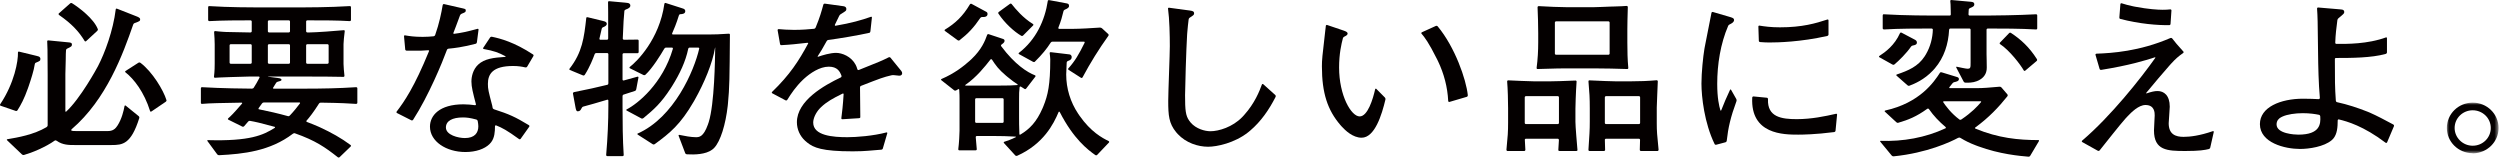 <?xml version="1.0" encoding="UTF-8"?>
<svg width="552px" height="35px" viewBox="0 0 552 35" version="1.1" xmlns="http://www.w3.org/2000/svg" xmlns:xlink="http://www.w3.org/1999/xlink">
    <title>Group 30</title>
    <defs>
        <polygon id="path-1" points="0 0 11.425 0 11.425 11.211 0 11.211"></polygon>
    </defs>
    <g id="Page-1" stroke="none" stroke-width="1" fill="none" fill-rule="evenodd">
        <g id="about-aiyu" transform="translate(-199, -1147)">
            <g id="Group-30" transform="translate(199, 1147)">
                <path d="M33.433,24.617 C33.333,24.685 33.187,24.67 33.15,24.554 C31.815,20.295 29.574,17.439 27.685,15.952 C27.59,15.878 27.624,15.735 27.725,15.67 L30.568,13.848 C30.717,13.753 30.909,13.79 31.05,13.897 C33.648,15.873 36.089,19.907 36.756,22.112 C36.797,22.249 36.716,22.386 36.597,22.467 L33.433,24.617 Z M19.011,9.089 C18.913,9.179 18.757,9.164 18.688,9.05 C17.383,6.894 15.776,5.212 13.059,3.32 C12.935,3.235 12.877,3.061 12.989,2.962 L15.49,0.753 C15.608,0.649 15.781,0.634 15.915,0.717 C17.497,1.7 20.683,4.112 21.593,6.412 C21.648,6.554 21.591,6.71 21.48,6.813 L19.011,9.089 Z M29.734,5.087 C29.587,5.138 29.47,5.253 29.418,5.399 C27.161,11.902 23.517,21.938 15.83,28.522 C15.719,28.617 15.687,28.8 15.822,28.859 C15.973,28.925 16.269,28.939 16.978,28.939 L23.786,28.939 C24.835,28.939 25.316,28.518 25.606,28.178 C25.728,28.035 25.84,27.883 25.942,27.726 C26.896,26.254 27.313,24.425 27.494,23.428 C27.515,23.308 27.651,23.236 27.746,23.314 L30.624,25.651 C30.754,25.757 30.793,25.936 30.743,26.096 C28.931,31.842 27.073,32.024 24.647,32.024 L16.431,32.024 C15.257,32.024 13.808,32.024 12.536,31.094 C12.4,30.996 12.218,30.946 12.082,31.043 C10.057,32.49 6.98,33.756 5.285,34.219 C5.132,34.26 4.969,34.209 4.854,34.099 L1.558,30.964 C1.483,30.893 1.499,30.76 1.602,30.744 C3.987,30.343 7.42,29.749 10.251,28.088 C10.406,27.997 10.523,27.841 10.523,27.661 L10.523,16.564 C10.523,10.97 10.462,9.723 10.422,9.121 C10.413,8.992 10.539,8.905 10.667,8.917 L14.76,9.317 C14.932,9.333 15.104,9.346 15.276,9.366 C15.625,9.407 15.883,9.489 15.883,9.795 C15.883,10.217 15.746,10.31 14.793,10.753 C14.667,10.813 14.586,10.94 14.577,11.079 C14.544,11.605 14.513,12.07 14.513,13.254 C14.513,13.743 14.435,15.888 14.435,16.339 L14.435,24.539 C14.435,24.633 14.516,24.73 14.586,24.667 C17.761,21.764 21.442,14.979 21.634,14.609 C23.136,11.721 24.98,6.792 25.559,2.046 C25.575,1.923 25.715,1.871 25.831,1.916 L29.841,3.492 C30.002,3.555 30.165,3.615 30.325,3.683 C30.826,3.899 30.946,4.068 30.946,4.265 C30.946,4.617 30.843,4.706 29.734,5.087 L29.734,5.087 Z M7.9,13.852 C7.763,13.908 7.695,14.053 7.675,14.2 C7.494,15.517 6.794,17.674 6.344,18.985 C6.287,19.152 6.229,19.319 6.17,19.485 C5.326,21.869 4.606,23.169 3.864,24.343 C3.779,24.477 3.616,24.543 3.466,24.491 L0.13,23.345 C-0.001,23.3 -0.037,23.139 0.04,23.025 C3.193,18.325 4.027,13.446 3.965,11.588 C3.961,11.461 4.082,11.368 4.205,11.398 L8.036,12.327 C8.201,12.367 8.367,12.398 8.522,12.462 C8.742,12.554 8.919,12.71 8.919,12.992 C8.919,13.414 8.815,13.474 7.9,13.852 L7.9,13.852 Z" id="Fill-1" fill="#040000"></path>
                <path d="M72.564,10.02 C72.564,9.875 72.446,9.757 72.3,9.757 L67.858,9.757 C67.713,9.757 67.594,9.875 67.594,10.02 L67.594,13.819 C67.594,13.964 67.713,14.082 67.858,14.082 L72.3,14.082 C72.446,14.082 72.564,13.964 72.564,13.819 L72.564,10.02 Z M64.034,10.02 C64.034,9.875 63.916,9.757 63.771,9.757 L59.407,9.757 C59.262,9.757 59.144,9.875 59.144,10.02 L59.144,13.819 C59.144,13.964 59.262,14.082 59.407,14.082 L63.771,14.082 C63.916,14.082 64.034,13.964 64.034,13.819 L64.034,10.02 Z M64.034,4.754 C64.034,4.609 63.916,4.49 63.771,4.49 L59.407,4.49 C59.262,4.49 59.144,4.609 59.144,4.754 L59.144,6.898 C59.144,7.043 59.262,7.162 59.407,7.162 L63.771,7.162 C63.916,7.162 64.034,7.043 64.034,6.898 L64.034,4.754 Z M58.272,22.621 C58.113,22.621 57.96,22.691 57.867,22.82 C57.662,23.104 57.322,23.572 57.111,23.865 C57.043,23.961 57.051,24.107 57.165,24.13 C59.297,24.558 61.461,25.053 63.593,25.647 C63.735,25.687 63.882,25.623 63.984,25.517 C64.825,24.646 65.719,23.525 66.235,22.824 C66.298,22.737 66.226,22.621 66.118,22.621 L58.272,22.621 Z M55.583,10.02 C55.583,9.875 55.465,9.757 55.32,9.757 L50.956,9.757 C50.81,9.757 50.693,9.875 50.693,10.02 L50.693,13.819 C50.693,13.964 50.81,14.082 50.956,14.082 L55.32,14.082 C55.465,14.082 55.583,13.964 55.583,13.819 L55.583,10.02 Z M70.808,22.662 C70.66,22.659 70.52,22.735 70.441,22.859 C69.222,24.784 68.351,25.888 67.653,26.679 C67.57,26.774 67.68,26.894 67.798,26.939 C68.452,27.186 69.343,27.529 70.298,27.951 C70.442,28.015 70.585,28.08 70.728,28.146 C73.103,29.248 75.309,30.457 77.408,32.022 C77.517,32.103 77.518,32.263 77.421,32.357 L74.983,34.7 C74.875,34.804 74.706,34.813 74.589,34.72 C71.799,32.513 69.625,31.017 65.111,29.429 C64.954,29.373 64.785,29.439 64.652,29.541 C59.62,33.373 53.728,34.002 48.365,34.269 C48.204,34.277 48.05,34.199 47.954,34.069 L45.801,31.145 C45.741,31.064 45.772,30.937 45.873,30.94 C55.171,31.203 58.119,29.844 60.659,28.231 C60.75,28.173 60.754,28.033 60.65,28.004 C57.397,27.11 56.348,26.891 55.19,26.686 C55.052,26.662 54.908,26.708 54.816,26.816 C54.594,27.076 54.171,27.558 53.927,27.845 C53.823,27.968 53.653,28.029 53.508,27.957 L50.42,26.424 C50.309,26.369 50.285,26.22 50.378,26.14 C50.979,25.618 51.568,25.047 53.441,22.873 C53.511,22.792 53.465,22.661 53.359,22.663 C51.632,22.697 49.475,22.73 48.229,22.764 C48.146,22.767 47.796,22.776 47.702,22.778 C46.39,22.811 45.723,22.849 44.588,22.94 C44.454,22.951 44.354,22.83 44.354,22.696 L44.354,19.499 C44.354,19.366 44.445,19.242 44.577,19.249 C48.841,19.51 54.23,19.565 55.604,19.573 C55.773,19.574 55.94,19.502 56.03,19.359 C56.427,18.724 56.869,18.006 57.291,17.167 C57.35,17.052 57.288,16.903 57.159,16.903 L54.957,16.903 C54.554,16.903 52.568,16.97 51.226,17.009 C51.051,17.014 50.877,17.02 50.702,17.026 C48.548,17.109 47.94,17.127 47.502,17.169 C47.361,17.183 47.227,17.08 47.245,16.94 C47.406,15.632 47.406,14.576 47.406,14.082 L47.406,9.757 C47.406,9.098 47.346,7.921 47.279,7.134 C47.266,6.988 47.366,6.841 47.512,6.861 C48.048,6.935 48.587,6.973 49.286,7.025 C49.494,7.04 49.702,7.053 49.911,7.06 C51.135,7.099 54.283,7.162 54.957,7.162 L55.32,7.162 C55.465,7.162 55.583,7.043 55.583,6.898 L55.583,4.754 C55.583,4.61 55.468,4.49 55.324,4.49 C52.693,4.49 49.18,4.496 46.241,4.662 C46.092,4.67 45.958,4.563 45.958,4.415 L45.958,1.594 C45.958,1.467 46.032,1.337 46.159,1.345 C50.403,1.632 56.059,1.632 56.483,1.632 L66.968,1.632 C67.046,1.632 72.809,1.632 77.281,1.345 C77.411,1.337 77.493,1.465 77.493,1.594 L77.493,4.415 C77.493,4.563 77.362,4.67 77.214,4.662 C74.403,4.495 71.596,4.49 67.865,4.49 C67.717,4.49 67.594,4.607 67.594,4.754 L67.594,6.898 C67.594,7.043 67.713,7.162 67.858,7.162 L68.455,7.162 C69.519,7.162 74.331,6.831 75.896,6.666 C76.021,6.653 76.14,6.746 76.119,6.87 C75.979,7.729 75.85,9.484 75.85,9.757 L75.85,14.12 C75.85,14.712 75.97,15.938 76.052,16.689 C76.068,16.827 75.993,16.975 75.854,16.972 C73.44,16.903 70.061,16.903 67.673,16.903 L59.172,16.903 C59.151,16.903 59.148,16.934 59.17,16.937 L61.269,17.208 C61.446,17.231 61.625,17.251 61.797,17.3 C61.973,17.35 62.156,17.444 62.156,17.655 C62.156,17.808 61.743,17.961 61.357,18.033 C61.197,18.063 61.051,18.153 60.968,18.292 C60.63,18.87 60.537,19.027 60.282,19.399 C60.223,19.484 60.321,19.574 60.424,19.574 L67.282,19.574 C71.064,19.574 74.847,19.502 78.629,19.253 C78.774,19.244 78.902,19.353 78.902,19.499 L78.902,22.696 C78.902,22.854 78.744,22.949 78.587,22.938 C77.014,22.834 75.467,22.732 70.808,22.662 L70.808,22.662 Z" id="Fill-3" fill="#040000"></path>
                <path d="M105.484,26.749 C105.451,26.572 105.318,26.429 105.144,26.383 C103.801,26.03 103.093,25.931 102.212,25.931 C99.904,25.931 98.456,26.683 98.456,28.15 C98.456,29.805 101.156,30.482 102.643,30.482 C104.795,30.482 105.616,29.353 105.616,27.886 C105.616,27.576 105.551,27.097 105.484,26.749 L105.484,26.749 Z M116.393,14.721 C116.307,14.867 116.126,14.915 115.961,14.877 C115.254,14.715 114.449,14.571 113.285,14.571 C108.747,14.571 107.729,16.376 107.729,18.521 C107.729,19.695 107.842,20.082 108.684,23.323 C108.725,23.476 108.749,23.633 108.771,23.791 C108.793,23.954 108.92,24.08 109.077,24.131 C112.443,25.217 113.732,25.799 116.78,27.639 C116.901,27.712 116.932,27.873 116.85,27.988 L114.964,30.643 C114.88,30.761 114.717,30.79 114.6,30.705 C111.896,28.749 110.909,28.235 109.568,27.694 C109.442,27.643 109.294,27.718 109.294,27.855 C109.286,29.117 109.205,30.414 108.439,31.414 C108.328,31.56 108.206,31.696 108.075,31.824 C107.008,32.872 105.108,33.566 102.76,33.566 C98.535,33.566 94.936,31.234 94.936,27.962 C94.936,25.517 97.009,23.034 102.33,23.034 C103.323,23.034 104.059,23.127 104.887,23.228 C105.011,23.243 105.113,23.131 105.082,23.01 C104.421,20.469 104.091,19.197 104.091,17.994 C104.091,17.635 104.126,15.978 105.214,14.651 C105.33,14.51 105.455,14.378 105.59,14.255 C106.981,12.974 108.915,12.734 111.577,12.557 C111.654,12.552 111.663,12.447 111.596,12.412 C110.042,11.594 109.148,11.259 106.788,10.816 C106.671,10.793 106.635,10.652 106.701,10.553 L108.209,8.283 C108.3,8.146 108.468,8.086 108.628,8.119 C110.507,8.509 113.554,9.306 117.704,12.033 C117.821,12.11 117.84,12.27 117.768,12.391 L116.393,14.721 Z M105.299,9.345 C105.278,9.499 105.171,9.631 105.02,9.668 C101.884,10.461 100.444,10.608 99.048,10.745 C98.882,10.761 98.736,10.867 98.679,11.024 C97.685,13.74 94.646,21.127 91.225,26.432 C91.138,26.567 90.97,26.636 90.827,26.564 L87.658,24.959 C87.537,24.897 87.5,24.741 87.583,24.632 C89.238,22.47 91.485,19.25 94.74,11.262 C94.781,11.164 94.673,11.085 94.567,11.093 C93.409,11.187 93.007,11.22 89.815,11.189 C89.649,11.187 89.488,11.088 89.473,10.923 L89.208,8.026 C89.197,7.905 89.27,7.778 89.389,7.798 C90.415,7.974 91.461,8.139 93.331,8.139 C94.29,8.139 94.979,8.081 95.686,8.016 C95.863,8.001 96.026,7.896 96.085,7.728 C96.981,5.207 97.464,2.802 97.739,1.16 C97.765,1.003 97.892,0.865 98.048,0.901 L101.643,1.724 C101.824,1.765 102.006,1.805 102.187,1.847 C102.779,1.984 102.839,2.045 102.839,2.309 C102.839,2.65 102.742,2.713 101.938,3.029 C101.772,3.095 101.633,3.223 101.572,3.39 C100.694,5.789 100.466,6.341 100.097,7.301 C100.059,7.4 100.165,7.481 100.271,7.467 C101.879,7.258 103.012,7.028 105.455,6.362 C105.572,6.33 105.677,6.436 105.661,6.558 L105.299,9.345 Z" id="Fill-5" fill="#040000"></path>
                <path d="M160.724,22.95 C160.709,23.109 160.693,23.267 160.675,23.425 C160.213,27.472 159.102,31.157 157.698,32.647 C157.566,32.789 157.421,32.917 157.266,33.033 C155.796,34.129 153.356,34.163 151.705,34.074 C151.527,34.065 151.355,33.975 151.292,33.809 L149.836,29.976 C149.797,29.872 149.877,29.757 149.986,29.779 C151.213,30.029 152.555,30.293 153.655,30.293 C154.375,30.293 155.316,30.259 156.298,27.52 C156.365,27.335 156.429,27.149 156.488,26.962 C157.758,22.886 157.88,13.088 157.919,10.567 C157.919,10.544 157.924,10.509 157.9,10.509 C157.868,10.509 157.874,10.556 157.869,10.588 C157.35,13.876 155.497,18.333 153.402,22.032 C153.322,22.173 153.242,22.314 153.16,22.455 C150.246,27.486 147.92,29.38 144.585,31.811 C144.448,31.911 144.264,31.936 144.122,31.844 L140.808,29.722 C140.721,29.666 140.687,29.537 140.782,29.495 C148.863,25.932 153.288,15.579 154.387,10.735 C154.416,10.61 154.302,10.509 154.174,10.509 L152.275,10.509 C152.117,10.509 151.989,10.63 151.958,10.784 C151.394,13.539 150.084,16.323 148.418,18.979 C148.312,19.148 148.203,19.318 148.094,19.486 C145.941,22.803 144.384,24.163 142.066,26.082 C141.936,26.188 141.755,26.224 141.607,26.145 L138.354,24.4 C138.259,24.349 138.256,24.212 138.352,24.163 C140.806,22.912 146.317,18.485 148.568,10.784 C148.607,10.652 148.522,10.509 148.384,10.509 L147.071,10.509 C146.901,10.509 146.75,10.614 146.665,10.762 C145.904,12.094 144.002,15.14 142.523,16.49 C142.401,16.603 142.221,16.635 142.073,16.56 L139.062,15.065 C138.946,15.007 138.975,14.847 139.077,14.768 C140.565,13.63 145.583,8.735 146.692,0.86 C146.712,0.719 146.844,0.616 146.98,0.659 L150.47,1.777 C150.623,1.826 150.78,1.864 150.928,1.93 C151.131,2.022 151.307,2.177 151.307,2.459 C151.307,3.019 150.738,3.118 150.203,3.134 C150.047,3.139 149.938,3.273 149.893,3.421 C149.387,5.101 148.742,6.638 148.415,7.357 C148.362,7.472 148.431,7.612 148.558,7.612 L156.589,7.612 C157.953,7.612 158.657,7.578 160.941,7.438 C161.064,7.431 161.165,7.529 161.165,7.652 C161.09,17.227 161.086,19.247 160.724,22.95 L160.724,22.95 Z M140.479,19.729 C140.449,19.886 140.347,20.023 140.196,20.078 C139.585,20.297 138.235,20.712 137.654,20.899 C137.52,20.943 137.457,21.087 137.457,21.229 L137.457,23.598 C137.457,27.014 137.494,30.825 137.714,34.225 C137.723,34.362 137.605,34.469 137.467,34.469 L134.082,34.469 C133.936,34.469 133.83,34.337 133.843,34.191 C134.177,30.343 134.327,26.681 134.327,23.486 L134.327,22.206 C134.327,22.079 134.212,21.977 134.09,22.013 C131.818,22.686 130.09,23.202 128.791,23.534 C128.622,23.577 128.494,23.711 128.423,23.87 C128.254,24.253 128.042,24.577 127.597,24.577 C127.392,24.577 127.246,24.548 127.108,23.91 C127.067,23.721 127.036,23.53 127.002,23.34 L126.51,20.66 C126.48,20.498 126.617,20.365 126.778,20.33 C127.603,20.151 129.329,19.811 130.18,19.626 C130.356,19.588 130.532,19.552 130.708,19.515 C131.648,19.317 133.04,18.958 134.116,18.718 C134.253,18.687 134.327,18.548 134.327,18.408 L134.327,11.975 C134.327,11.83 134.209,11.713 134.063,11.713 L131.656,11.713 C131.486,11.713 131.347,11.838 131.288,11.997 C130.989,12.812 130.24,14.779 129.132,16.5 C129.043,16.639 128.875,16.715 128.723,16.652 L125.845,15.461 C125.731,15.415 125.665,15.282 125.741,15.185 C128.58,11.554 128.963,8.321 129.452,3.948 C129.466,3.821 129.608,3.77 129.731,3.8 L133.093,4.617 C133.251,4.655 133.412,4.688 133.562,4.751 C133.776,4.841 133.975,4.989 133.975,5.243 C133.975,5.638 133.615,5.831 133.132,6.025 C133.004,6.076 132.9,6.181 132.868,6.316 C132.655,7.204 132.515,7.856 132.36,8.501 C132.327,8.638 132.416,8.778 132.555,8.778 L134.024,8.778 C134.184,8.778 134.288,8.627 134.288,8.467 C134.288,2.433 134.287,1.621 134.255,0.475 C134.251,0.342 134.378,0.252 134.511,0.264 L138.134,0.593 C138.312,0.608 138.493,0.618 138.666,0.663 C138.936,0.731 139.178,0.879 139.178,1.218 C139.178,1.646 138.819,1.872 138.178,2.098 C138.02,2.155 137.878,2.275 137.861,2.443 C137.695,4.025 137.683,4.73 137.508,8.501 C137.502,8.658 137.638,8.778 137.795,8.776 C138.551,8.771 140.11,8.747 140.786,8.742 C140.923,8.741 141.017,8.867 141.017,9.004 L141.017,11.487 C141.017,11.632 140.899,11.75 140.754,11.75 L137.72,11.75 C137.575,11.75 137.457,11.868 137.457,12.013 L137.457,17.58 C137.457,17.723 137.609,17.801 137.746,17.763 C138.493,17.554 140.097,17.1 140.783,16.923 C140.899,16.894 140.99,17.007 140.969,17.125 L140.479,19.729 Z" id="Fill-7" fill="#040000"></path>
                <path d="M198.571,16.715 C198.411,16.715 197.813,16.641 197.364,16.592 C197.177,16.573 196.987,16.587 196.804,16.631 C195.01,17.058 194.597,17.214 190.102,18.963 C189.968,19.015 189.889,19.152 189.892,19.295 C189.922,20.653 189.926,24.623 189.956,25.869 C189.96,26.003 189.833,26.089 189.7,26.097 L186,26.328 C185.871,26.336 185.751,26.24 185.768,26.111 C185.918,24.944 186.125,23.237 186.271,20.791 C186.278,20.681 186.16,20.612 186.061,20.66 C183.877,21.718 182.504,22.508 181.297,23.653 C181.18,23.765 181.064,23.878 180.955,23.998 C180.141,24.89 179.556,26.107 179.556,27.059 C179.556,29.956 183.899,30.294 187.107,30.294 C189.078,30.294 192.811,30.012 195.711,29.241 C195.827,29.211 195.948,29.302 195.914,29.418 L194.928,32.787 C194.884,32.935 194.749,33.039 194.594,33.048 C194.296,33.066 193.762,33.117 192.27,33.24 C192.08,33.256 191.889,33.271 191.7,33.287 C190.848,33.354 189.805,33.416 188.281,33.416 C181.456,33.416 179.644,32.595 178.235,31.476 C178.082,31.356 177.931,31.231 177.788,31.099 C176.609,30.021 175.956,28.536 175.956,26.984 C175.956,22.209 182.001,18.833 185.636,17.101 C185.786,17.03 185.85,16.852 185.79,16.697 C185.44,15.772 184.878,14.721 182.999,14.721 C180.948,14.721 178.861,16.191 177.586,17.338 C177.471,17.441 177.358,17.547 177.247,17.654 C175.749,19.099 174.664,20.685 173.847,22.019 C173.763,22.155 173.596,22.233 173.454,22.158 L170.515,20.599 C170.4,20.539 170.38,20.384 170.474,20.293 C174.392,16.524 176.395,13.404 178.441,9.6 C178.488,9.512 178.384,9.435 178.286,9.446 C175.805,9.719 174.627,9.864 172.488,9.972 C172.353,9.979 172.256,9.857 172.233,9.723 L171.698,6.668 C171.674,6.528 171.807,6.42 171.95,6.431 C172.911,6.504 173.912,6.597 175.33,6.597 C177.164,6.597 178.551,6.465 179.749,6.356 C179.902,6.341 180.028,6.235 180.087,6.094 C181.04,3.803 181.401,2.471 181.787,1.052 C181.829,0.898 181.967,0.781 182.125,0.803 L185.946,1.332 C186.119,1.356 186.295,1.366 186.46,1.426 C186.696,1.512 186.872,1.688 186.872,1.97 C186.872,2.358 186.803,2.416 185.666,3.103 C185.518,3.193 185.39,3.317 185.312,3.472 C184.845,4.406 184.662,4.815 184.353,5.446 C184.299,5.557 184.354,5.708 184.476,5.687 C187.996,5.082 190.117,4.473 192.331,3.7 C192.439,3.663 192.529,3.774 192.517,3.887 L192.183,6.937 C192.167,7.081 192.082,7.216 191.941,7.249 C189.731,7.76 185.286,8.514 182.874,8.825 C182.716,8.846 182.591,8.958 182.516,9.098 C181.703,10.613 181.126,11.528 180.535,12.434 C180.491,12.501 180.591,12.549 180.667,12.522 C181.568,12.2 183.326,11.675 184.603,11.675 C185.929,11.675 187.954,12.451 188.933,14.313 C189.009,14.457 189.076,14.607 189.134,14.761 C189.198,14.932 189.254,15.109 189.301,15.273 C189.341,15.411 189.478,15.509 189.611,15.456 C194.241,13.606 194.656,13.441 196.218,12.66 C196.357,12.591 196.526,12.625 196.624,12.745 L198.835,15.457 C198.958,15.609 199.097,15.754 199.158,15.939 C199.187,16.029 199.197,16.113 199.197,16.188 C199.197,16.49 198.962,16.715 198.571,16.715" id="Fill-9" fill="#040000"></path>
                <path d="M239.028,17.079 C238.96,17.205 238.8,17.252 238.68,17.174 L235.953,15.428 C235.845,15.358 235.798,15.213 235.883,15.117 C237.379,13.444 238.189,12.051 239.479,9.449 C239.535,9.335 239.469,9.193 239.342,9.193 L232.395,9.193 C232.236,9.193 232.085,9.27 231.999,9.403 C231.121,10.777 230.117,12.016 228.496,13.624 C228.393,13.726 228.232,13.724 228.106,13.654 L225.007,11.953 C224.905,11.896 224.87,11.756 224.962,11.685 C228.769,8.761 230.711,4.482 231.359,0.182 C231.378,0.054 231.52,0.002 231.648,0.025 L235.355,0.718 C235.518,0.749 235.69,0.762 235.83,0.849 C236,0.955 236.045,1.124 236.045,1.294 C236.045,1.505 236.01,1.783 235.071,2.157 C234.935,2.212 234.846,2.341 234.813,2.484 C234.54,3.645 234.275,4.62 233.699,6.074 C233.647,6.205 233.702,6.371 233.843,6.371 L236.945,6.371 C238.375,6.371 241.216,6.206 242.822,6.092 C243.002,6.079 243.187,6.126 243.32,6.248 L244.693,7.51 C244.804,7.611 244.822,7.778 244.734,7.899 C242.62,10.845 240.751,13.861 239.028,17.079 L239.028,17.079 Z M225.901,7.839 C225.792,7.95 225.62,7.975 225.486,7.897 C223.946,7 221.868,5.142 220.451,3.005 C220.372,2.886 220.413,2.727 220.529,2.643 L222.999,0.847 C223.118,0.76 223.286,0.786 223.377,0.903 C224.233,1.988 225.88,3.962 228.083,5.303 C228.194,5.371 228.204,5.525 228.112,5.617 L225.901,7.839 Z M221.608,21.943 C221.608,21.798 221.489,21.68 221.344,21.68 L215.572,21.68 C215.426,21.68 215.308,21.798 215.308,21.943 L215.308,26.871 C215.308,27.016 215.426,27.134 215.572,27.134 L221.344,27.134 C221.489,27.134 221.608,27.016 221.608,26.871 L221.608,21.943 Z M222.482,17 C222.354,16.895 222.226,16.789 222.1,16.682 C220.468,15.288 219.889,14.479 219.042,13.182 C218.962,13.06 218.788,13.019 218.697,13.136 C217.536,14.624 215.619,17.054 213.161,18.737 C213.092,18.784 213.101,18.897 213.185,18.897 L215.778,18.897 L220.59,18.897 C222.37,18.897 223.881,18.869 224.624,18.785 C224.715,18.774 224.732,18.652 224.653,18.605 C224.076,18.252 223.381,17.737 222.482,17 L222.482,17 Z M216.852,3.761 C216.697,3.752 216.544,3.822 216.457,3.951 C215.038,6.052 213.796,7.39 211.859,8.896 C211.742,8.987 211.577,8.974 211.457,8.887 L208.635,6.827 C208.533,6.753 208.544,6.6 208.651,6.535 C210.924,5.148 212.592,3.598 214.141,0.986 C214.221,0.851 214.385,0.78 214.523,0.855 L217.541,2.485 C217.703,2.572 217.89,2.64 217.983,2.798 C218.027,2.874 218.047,2.967 218.047,3.099 C218.047,3.575 217.629,3.806 216.852,3.761 L216.852,3.761 Z M242.252,34.203 C242.143,34.317 241.966,34.322 241.838,34.232 C240.212,33.09 237.05,30.706 233.998,24.75 C233.945,24.644 233.794,24.61 233.748,24.72 C232.633,27.384 230.406,31.779 224.624,34.383 C224.47,34.453 224.283,34.437 224.168,34.312 L221.668,31.578 C221.586,31.489 221.619,31.345 221.733,31.309 C222.473,31.077 223.263,30.798 224.293,30.286 C224.353,30.256 224.322,30.17 224.255,30.166 C222.574,30.064 220.874,30.03 219.495,30.03 L215.689,30.03 C215.548,30.03 215.433,30.147 215.444,30.288 C215.489,30.923 215.578,32.087 215.671,32.937 C215.685,33.074 215.574,33.19 215.436,33.19 L211.815,33.19 C211.679,33.19 211.57,33.074 211.588,32.938 C211.762,31.625 211.865,29.534 211.865,28.864 L211.865,21.793 C211.865,21.158 211.865,20.987 211.801,19.821 C211.795,19.715 211.701,19.62 211.607,19.672 C211.485,19.739 211.372,19.804 211.15,19.939 C211.004,20.028 210.815,20.043 210.68,19.937 L207.846,17.706 C207.757,17.634 207.763,17.492 207.869,17.447 C210.829,16.187 212.842,14.54 214.058,13.462 C214.215,13.323 214.371,13.182 214.524,13.037 C216.733,10.932 217.497,9.027 217.959,7.716 C218.007,7.577 218.157,7.498 218.297,7.545 L220.967,8.432 C221.135,8.488 221.307,8.534 221.473,8.597 C221.693,8.68 221.803,8.779 221.803,9.005 C221.803,9.235 221.713,9.436 221.167,9.811 C221.038,9.898 220.963,10.064 221.055,10.188 C224.094,14.274 226.876,15.996 228.532,16.629 C228.65,16.675 228.684,16.823 228.606,16.924 L226.58,19.553 C226.498,19.661 226.354,19.721 226.239,19.648 C225.814,19.381 225.573,19.23 225.426,19.135 C225.307,19.061 225.146,19.119 225.128,19.258 C225.011,20.15 225.011,20.778 225.011,21.868 L225.011,25.817 C225.011,27.166 225.011,27.596 225.083,29.64 C225.086,29.742 225.213,29.771 225.3,29.718 C227.389,28.464 228.871,26.908 230.168,23.963 C230.245,23.788 230.319,23.612 230.391,23.435 C231.383,20.974 231.898,18.716 231.898,13.104 C231.898,12.808 231.837,12.311 231.77,11.737 C231.754,11.606 231.872,11.502 232.002,11.519 L235.901,11.982 C236.08,12.004 236.271,12.011 236.414,12.121 C236.54,12.218 236.631,12.38 236.631,12.615 C236.631,13.076 236.332,13.278 235.786,13.472 C235.626,13.528 235.53,13.686 235.522,13.855 C235.453,15.299 235.418,15.958 235.418,16.452 C235.418,19.513 236.337,22.538 238.066,25.118 C238.163,25.263 238.262,25.406 238.363,25.55 C240.856,29.118 243.396,30.472 244.782,31.146 C244.905,31.205 244.957,31.363 244.862,31.463 L242.252,34.203 Z" id="Fill-11" fill="#040000"></path>
                <path d="M276.03,28.849 C275.879,28.977 275.728,29.103 275.573,29.224 C272.586,31.575 268.696,32.4 266.748,32.4 C264.512,32.4 261.872,31.553 260.037,29.585 C259.921,29.461 259.81,29.332 259.701,29.201 C258.091,27.248 257.945,25.488 257.945,22.282 C257.945,20.364 258.297,11.938 258.297,10.208 C258.297,7.839 258.223,4.235 257.899,1.892 C257.882,1.771 258.006,1.689 258.127,1.705 L262.066,2.237 C262.236,2.259 262.407,2.28 262.576,2.303 C263.336,2.402 263.657,2.505 263.657,2.949 C263.657,3.266 263.554,3.352 262.67,3.919 C262.542,4.002 262.47,4.146 262.451,4.297 C262.35,5.084 262.251,5.976 262.151,7.18 C262.137,7.354 262.124,7.529 262.112,7.705 C261.919,10.783 261.662,19.583 261.662,21.041 C261.662,24.391 261.799,25.526 262.558,26.616 C262.662,26.765 262.771,26.91 262.889,27.049 C264.088,28.464 266.063,28.977 267.257,28.977 C269.114,28.977 272.146,28.059 274.29,25.847 C274.423,25.711 274.551,25.569 274.679,25.428 C277.047,22.807 278.09,20.125 278.621,18.68 C278.666,18.555 278.817,18.494 278.916,18.584 L281.577,20.977 C281.7,21.089 281.712,21.275 281.636,21.423 C280.218,24.2 278.447,26.8 276.03,28.849" id="Fill-13" fill="#040000"></path>
                <path d="M320.027,22.509 C319.889,22.549 319.769,22.424 319.762,22.28 C319.611,19.248 318.841,16.287 317.518,13.521 C317.445,13.368 317.37,13.216 317.294,13.064 C315.448,9.368 314.557,8.228 313.849,7.399 C313.771,7.307 313.84,7.177 313.95,7.127 L317.031,5.727 C317.18,5.66 317.354,5.716 317.459,5.841 C321.258,10.411 323.729,17.546 324.089,20.983 C324.107,21.154 324.029,21.33 323.865,21.379 L320.027,22.509 Z M300.642,30.407 C298.699,30.407 297.029,28.787 296.248,27.933 C296.153,27.829 296.059,27.724 295.967,27.616 C293.13,24.308 291.878,20.57 291.878,14.647 C291.878,13.203 291.954,12.523 292.628,6.691 C292.65,6.509 292.679,6.328 292.697,6.146 C292.711,6.016 292.725,5.863 292.738,5.73 C292.752,5.583 292.887,5.467 293.027,5.515 L296.089,6.551 C296.265,6.61 296.44,6.668 296.615,6.729 C297.222,6.939 297.551,7.095 297.551,7.425 C297.551,7.721 297.222,7.902 296.772,8.119 C296.641,8.182 296.549,8.305 296.512,8.446 C296.189,9.667 295.673,11.842 295.673,14.91 C295.673,21.078 298.334,25.705 300.212,25.705 C302.002,25.705 303.153,21.844 303.629,19.723 C303.656,19.603 303.792,19.523 303.879,19.611 L305.779,21.53 C305.89,21.644 305.943,21.804 305.908,21.959 C305.107,25.348 303.546,30.407 300.642,30.407 L300.642,30.407 Z" id="Fill-15" fill="#040000"></path>
                <path d="M362.136,21.492 C362.136,21.347 362.018,21.229 361.873,21.229 L354.613,21.229 C354.468,21.229 354.35,21.347 354.35,21.492 L354.35,27.134 C354.35,27.28 354.468,27.397 354.613,27.397 L361.873,27.397 C362.018,27.397 362.136,27.28 362.136,27.134 L362.136,21.492 Z M362.321,33.341 C362.173,33.341 362.061,33.212 362.065,33.064 C362.092,31.914 362.098,31.482 362.123,30.895 C362.13,30.752 362.016,30.632 361.873,30.632 L354.613,30.632 C354.476,30.632 354.35,30.726 354.352,30.863 C354.358,31.406 354.382,32.485 354.409,33.047 C354.416,33.197 354.316,33.341 354.165,33.341 L350.975,33.341 C350.835,33.341 350.718,33.228 350.728,33.089 C350.949,29.651 351.024,28.781 351.024,26.833 L351.024,23.9 C351.024,21.677 350.95,20.407 350.732,17.971 C350.722,17.853 350.797,17.736 350.915,17.741 C353.056,17.851 356.016,17.956 356.736,17.956 L360.062,17.956 C362.001,17.956 363.834,17.888 365.762,17.719 C365.912,17.706 366.047,17.816 366.042,17.964 C366.006,19.148 365.813,23.101 365.813,23.749 L365.813,27.247 C365.813,28.923 365.887,29.822 366.212,33.024 C366.227,33.179 366.137,33.341 365.98,33.341 L362.321,33.341 Z M355.406,4.979 C355.406,4.834 355.288,4.716 355.143,4.716 L343.579,4.716 C343.434,4.716 343.316,4.834 343.316,4.979 L343.316,11.826 C343.316,11.971 343.434,12.088 343.579,12.088 L355.143,12.088 C355.288,12.088 355.406,11.971 355.406,11.826 L355.406,4.979 Z M351.963,15.098 L346.173,15.098 C344.979,15.098 343.747,15.098 339.454,15.241 C339.325,15.246 339.268,15.101 339.285,14.973 C339.532,13.109 339.638,11.242 339.638,9.343 L339.638,7.312 C339.638,5.412 339.568,3.512 339.493,1.612 C339.487,1.459 339.62,1.342 339.773,1.353 C341.351,1.462 344.742,1.595 346.173,1.595 L351.689,1.595 C352.643,1.595 354.181,1.495 355.692,1.452 C355.859,1.447 356.028,1.443 356.196,1.44 C357.985,1.406 358.427,1.347 359.12,1.308 C359.275,1.3 359.429,1.399 359.422,1.554 C359.353,2.986 359.318,6.275 359.318,6.522 L359.318,9.343 C359.318,11.242 359.354,13.109 359.527,14.973 C359.539,15.109 359.455,15.245 359.318,15.241 C356.89,15.168 354.427,15.098 351.963,15.098 L351.963,15.098 Z M344.216,21.492 C344.216,21.347 344.098,21.229 343.953,21.229 L336.928,21.229 C336.783,21.229 336.665,21.347 336.665,21.492 L336.665,27.134 C336.665,27.28 336.783,27.397 336.928,27.397 L343.953,27.397 C344.098,27.397 344.216,27.28 344.216,27.134 L344.216,21.492 Z M344.323,33.341 C344.192,33.341 344.068,33.252 344.077,33.122 C344.117,32.6 344.184,31.521 344.207,30.942 C344.214,30.784 344.111,30.632 343.953,30.632 L336.928,30.632 C336.794,30.632 336.673,30.729 336.681,30.863 C336.715,31.406 336.764,32.485 336.8,33.047 C336.809,33.197 336.709,33.341 336.558,33.341 L332.859,33.341 C332.707,33.341 332.61,33.192 332.624,33.04 C332.914,30.015 332.987,29.173 332.987,27.097 L332.987,23.9 C332.987,22.383 332.918,19.611 332.78,18.03 C332.768,17.885 332.853,17.734 332.998,17.739 C334.358,17.791 337.525,17.956 338.699,17.956 L342.299,17.956 C342.523,17.956 346.052,17.888 347.873,17.784 C348.005,17.776 348.12,17.881 348.111,18.013 C347.928,20.561 347.855,23.574 347.855,24.012 L347.855,26.908 C347.855,27.896 348.199,31.892 348.306,33.131 C348.318,33.259 348.189,33.341 348.061,33.341 L344.323,33.341 Z" id="Fill-17" fill="#040000"></path>
                <path d="M390.666,9.381 C389.992,9.381 389.479,9.349 388.632,9.288 C388.479,9.277 388.354,9.158 388.349,9.005 L388.248,5.882 C388.244,5.755 388.338,5.634 388.463,5.654 C389.598,5.834 390.996,6.033 393.013,6.033 C397.941,6.033 400.922,5.15 403.487,4.309 C403.609,4.268 403.734,4.362 403.734,4.491 L403.734,7.613 C403.734,7.773 403.61,7.904 403.454,7.94 C397.585,9.271 392.514,9.381 390.666,9.381 L390.666,9.381 Z M405.285,28.866 C405.269,29.029 405.126,29.145 404.961,29.166 C400.857,29.694 397.999,29.729 397.043,29.729 C393.834,29.729 386.497,29.693 386.892,21.559 C386.9,21.407 387.02,21.277 387.172,21.292 L390.13,21.58 C390.284,21.595 390.38,21.743 390.373,21.898 C390.194,25.877 393.406,26.307 396.73,26.307 C399.99,26.307 402.992,25.671 405.418,25.118 C405.539,25.091 405.638,25.204 405.626,25.327 L405.285,28.866 Z M381.266,31.063 C381.249,31.227 381.141,31.372 380.982,31.415 L378.947,31.956 C378.805,31.995 378.65,31.938 378.585,31.805 C376.325,27.175 375.68,21.37 375.68,18.445 C375.68,16.012 376.059,12.422 376.332,10.805 C376.363,10.623 376.398,10.441 376.433,10.259 C376.766,8.539 377.578,4.328 377.894,2.834 C377.923,2.693 378.065,2.607 378.203,2.646 L381.688,3.665 C381.846,3.711 382.004,3.756 382.161,3.806 C382.64,3.959 382.88,4.086 382.88,4.415 C382.88,4.877 382.43,5.135 381.899,5.395 C381.765,5.46 381.644,5.557 381.585,5.694 C379.883,9.639 379.163,14.225 379.163,18.521 C379.163,21.656 379.581,23.433 379.863,24.355 C379.89,24.443 380.014,24.441 380.048,24.355 C380.709,22.686 381.138,21.649 382.011,19.793 C382.055,19.702 382.178,19.753 382.227,19.841 L383.376,21.864 C383.459,22.011 383.469,22.19 383.411,22.347 C382.115,25.852 381.577,28.214 381.266,31.063 L381.266,31.063 Z" id="Fill-19" fill="#040000"></path>
                <path d="M447.165,15.605 C447.065,15.689 446.913,15.667 446.849,15.553 C446.171,14.338 443.731,11.121 441.612,9.735 C441.503,9.664 441.5,9.51 441.59,9.416 L443.612,7.313 C443.717,7.204 443.887,7.182 444.013,7.265 C446.196,8.696 448.072,10.412 449.737,13.036 C449.825,13.173 449.821,13.357 449.697,13.462 L447.165,15.605 Z M429.19,22.357 C429.074,22.357 429.015,22.492 429.08,22.589 C429.628,23.402 430.812,25.029 432.658,26.401 C432.783,26.493 432.953,26.458 433.081,26.371 C435.387,24.815 436.618,23.482 437.419,22.541 C437.483,22.464 437.41,22.357 437.31,22.357 L429.19,22.357 Z M438.917,6.296 C438.764,6.296 438.629,6.407 438.629,6.559 L438.629,11.976 C438.629,12.404 438.689,14.185 438.678,14.926 C438.676,15.095 438.668,15.262 438.648,15.43 C438.478,16.8 437.453,17.466 436.935,17.726 C436.784,17.801 436.63,17.867 436.473,17.929 C435.593,18.274 434.636,18.267 433.967,18.259 C433.805,18.257 433.653,18.168 433.577,18.024 L431.944,14.917 C431.899,14.832 431.933,14.709 432.026,14.729 C432.58,14.85 434.086,15.173 434.404,15.173 C435.108,15.173 435.108,14.947 435.108,13.781 L435.108,6.559 C435.108,6.414 434.99,6.296 434.845,6.296 L430.637,6.296 C430.477,6.296 430.369,6.445 430.361,6.606 C430.2,9.706 429.269,12.69 427.212,15.093 C427.081,15.246 426.947,15.395 426.81,15.541 C424.875,17.61 422.724,18.496 421.588,18.929 C421.448,18.983 421.291,18.936 421.178,18.836 L418.756,16.701 C418.667,16.623 418.702,16.48 418.814,16.443 C421.359,15.592 423.513,14.667 424.955,12.457 C425.056,12.301 425.154,12.143 425.248,11.982 C426.229,10.311 426.727,8.353 426.771,6.56 C426.775,6.406 426.635,6.296 426.481,6.296 C423.497,6.296 419.309,6.303 416.018,6.502 C415.86,6.511 415.702,6.416 415.702,6.258 L415.702,3.4 C415.702,3.269 415.788,3.142 415.918,3.151 C420.476,3.437 426.624,3.437 427.009,3.437 L430.502,3.437 C430.645,3.437 430.743,3.301 430.736,3.158 C430.732,3.079 430.73,2.994 430.729,2.917 C430.725,2.743 430.725,2.567 430.721,2.393 C430.693,1.054 430.685,0.651 430.622,0.258 C430.601,0.123 430.695,-0.012 430.832,0.001 L434.885,0.367 C435.08,0.385 435.277,0.392 435.468,0.437 C435.754,0.504 435.93,0.645 435.93,0.955 C435.93,1.364 435.673,1.495 434.955,1.796 C434.815,1.855 434.707,1.979 434.695,2.131 C434.672,2.429 434.652,2.843 434.644,3.16 C434.639,3.309 434.753,3.437 434.902,3.437 L438.59,3.437 C440.005,3.437 445.746,3.366 449.549,3.153 C449.694,3.144 449.82,3.255 449.82,3.4 L449.82,6.258 C449.82,6.396 449.713,6.515 449.576,6.507 C446.163,6.303 441.859,6.296 438.917,6.296 L438.917,6.296 Z M448.272,34.393 C448.19,34.531 448.035,34.61 447.875,34.597 C445.997,34.436 441.546,34.053 436.783,32.297 C436.61,32.233 436.436,32.167 436.263,32.101 C434.922,31.587 434.04,31.161 432.847,30.442 C432.691,30.347 432.494,30.357 432.333,30.445 C430.745,31.305 425.499,33.78 418.117,34.518 C417.954,34.535 417.791,34.468 417.687,34.341 L415.165,31.287 C415.103,31.212 415.139,31.09 415.236,31.094 C420.166,31.278 425.124,30.401 429.575,28.325 C429.687,28.273 429.662,28.12 429.569,28.039 C428.167,26.84 426.957,25.598 425.91,24.087 C425.822,23.96 425.646,23.945 425.52,24.035 C423.17,25.734 421.34,26.469 419.126,27.11 C418.981,27.152 418.828,27.096 418.717,26.994 L416.17,24.642 C416.083,24.563 416.146,24.428 416.26,24.402 C423.939,22.709 427.061,18.05 428.339,16.071 C428.416,15.952 428.573,15.923 428.709,15.965 L431.648,16.864 C431.82,16.916 431.994,16.961 432.163,17.023 C432.394,17.108 432.526,17.214 432.526,17.467 C432.526,17.895 432.017,18.035 431.496,18.139 C431.341,18.17 431.208,18.267 431.11,18.391 C430.82,18.759 430.642,18.975 430.419,19.254 C430.353,19.338 430.413,19.461 430.52,19.461 L436.595,19.461 C437.884,19.461 439.099,19.355 441.522,19.143 C441.678,19.129 441.829,19.203 441.931,19.323 L443.232,20.841 C443.338,20.965 443.32,21.147 443.218,21.274 C441.344,23.624 439.107,26 436.145,28.146 C436.05,28.214 436.07,28.359 436.177,28.403 C441.27,30.499 445.607,30.92 450.114,30.933 C450.221,30.933 450.248,31.068 450.194,31.159 L448.272,34.393 Z M422.321,10.054 C422.164,10.081 422.029,10.177 421.94,10.31 C421.007,11.698 419.225,13.465 418.269,14.242 C418.153,14.335 417.989,14.327 417.859,14.255 L414.953,12.63 C414.84,12.568 414.875,12.408 414.985,12.338 C416.301,11.495 418.345,9.971 419.505,7.343 C419.564,7.21 419.718,7.14 419.848,7.208 L422.668,8.693 C422.821,8.774 422.984,8.846 423.098,8.975 C423.192,9.081 423.253,9.216 423.253,9.381 C423.253,9.841 422.864,9.956 422.321,10.054 L422.321,10.054 Z" id="Fill-21" fill="#040000"></path>
                <path d="M479.255,5.281 C479.246,5.423 479.14,5.547 478.998,5.55 C476.502,5.598 472.383,5.291 468.133,4.168 C468,4.133 467.941,3.989 467.952,3.852 L468.183,0.916 C468.195,0.78 468.328,0.69 468.458,0.728 C469.225,0.958 470.016,1.206 471.047,1.405 C471.206,1.436 471.366,1.466 471.526,1.496 C474.289,2.018 476.417,2.159 477.516,2.159 C478.236,2.159 478.595,2.13 479.197,2.072 C479.338,2.058 479.464,2.167 479.455,2.308 L479.255,5.281 Z M488.021,32.594 C487.985,32.755 487.855,32.878 487.695,32.915 C486.812,33.125 485.68,33.34 482.524,33.34 C478.533,33.34 475.599,33.227 475.599,28.789 C475.599,28.263 475.756,25.968 475.756,25.479 C475.756,24.915 475.756,23.185 473.721,23.185 C472.218,23.185 470.61,24.772 469.674,25.776 C469.558,25.9 469.442,26.022 469.327,26.148 C468.137,27.459 464.717,31.817 463.619,33.184 C463.517,33.31 463.343,33.366 463.201,33.288 L459.749,31.362 C459.63,31.297 459.642,31.13 459.745,31.043 C466.036,25.698 472.724,17.269 475.882,12.788 C475.927,12.724 475.897,12.622 475.823,12.646 C473.675,13.354 470.035,14.455 463.957,15.428 C463.799,15.453 463.637,15.375 463.592,15.221 L462.684,12.116 C462.641,11.973 462.778,11.857 462.926,11.851 C466.256,11.73 472.354,11.359 479.228,8.396 C479.377,8.332 479.548,8.39 479.647,8.519 C480.187,9.225 480.726,9.884 482.114,11.411 C482.2,11.507 482.129,11.646 482.023,11.72 C480.987,12.448 480.376,12.97 479.367,14.078 C479.244,14.213 479.123,14.349 479.001,14.485 C477.411,16.272 475.654,18.379 473.892,20.497 C473.845,20.554 473.874,20.65 473.943,20.627 C475.027,20.265 475.722,20.1 476.382,20.1 C477.79,20.1 479.081,21.041 479.081,23.561 C479.081,24.125 478.847,26.834 478.847,27.209 C478.847,29.692 480.411,30.218 482.133,30.218 C483.535,30.218 485.672,29.972 488.579,28.964 C488.696,28.924 488.832,29.001 488.805,29.122 L488.021,32.594 Z" id="Fill-23" fill="#040000"></path>
                <path d="M508.457,24.99 C506.769,24.99 505.048,25.255 504.001,25.722 C503.87,25.78 503.741,25.843 503.618,25.913 C503.175,26.164 502.666,26.617 502.666,27.473 C502.666,29.541 506.696,29.729 507.478,29.729 C512.32,29.729 512.416,27.317 512.313,25.713 C512.302,25.544 512.203,25.384 512.038,25.35 C511.185,25.175 509.981,24.99 508.457,24.99 L508.457,24.99 Z M527.066,31.443 C527.009,31.577 526.834,31.587 526.718,31.499 C521.842,27.813 518.248,26.806 516.421,26.368 C516.281,26.334 516.164,26.461 516.164,26.605 C516.156,28.019 516.067,29.588 515.179,30.621 C515.073,30.744 514.956,30.857 514.831,30.962 C513.136,32.395 509.877,32.889 507.831,32.889 C504.505,32.889 498.988,31.535 498.988,27.398 C498.988,23.674 503.527,21.793 508.535,21.793 C509.802,21.793 511.158,21.851 511.949,21.89 C512.112,21.899 512.238,21.753 512.223,21.591 C511.94,18.398 511.863,14.819 511.824,11.394 C511.819,10.947 511.823,11.286 511.818,10.839 C511.746,4.73 511.741,3.786 511.607,1.916 C511.597,1.772 511.706,1.642 511.849,1.654 L516.646,2.061 C516.809,2.075 516.973,2.085 517.134,2.118 C517.37,2.168 517.612,2.281 517.612,2.647 C517.612,2.965 517.474,3.084 516.361,3.997 C516.223,4.109 516.116,4.262 516.092,4.439 C515.879,6.051 515.674,7.724 515.623,9.43 C515.619,9.558 515.701,9.682 515.83,9.685 C518.084,9.721 522.797,9.743 526.849,8.249 C526.957,8.209 527.042,8.325 527.042,8.439 L527.042,11.562 C527.042,11.736 526.9,11.869 526.733,11.914 C523.58,12.783 519.235,12.802 515.785,12.803 C515.652,12.803 515.539,12.904 515.539,13.036 C515.539,17.738 515.542,19.265 515.752,22.217 C515.763,22.373 515.854,22.525 516.007,22.557 C518.351,23.068 520.593,23.806 522.798,24.679 C522.947,24.739 523.094,24.799 523.241,24.863 C524.746,25.518 526.701,26.553 528.431,27.486 C528.568,27.56 528.643,27.722 528.581,27.866 L527.066,31.443 Z" id="Fill-25" fill="#040000"></path>
                <g id="Group-29" transform="translate(540.261, 22.658)">
                    <mask id="mask-2" fill="white">
                        <use xlink:href="#path-1"></use>
                    </mask>
                    <g id="Clip-28"></g>
                    <path d="M5.712,1.692 C3.521,1.692 1.721,3.423 1.721,5.604 C1.721,7.711 3.482,9.517 5.712,9.517 C7.943,9.517 9.703,7.748 9.703,5.604 C9.703,3.385 7.865,1.692 5.712,1.692 M5.786,11.208 C5.756,11.208 5.712,11.221 5.712,11.19 C5.712,11.16 5.668,11.172 5.638,11.171 C2.503,11.132 0,8.627 0,5.604 C0,2.482 2.582,0 5.712,0 C8.842,0 11.425,2.482 11.425,5.604 C11.425,8.665 8.921,11.133 5.786,11.208" id="Fill-27" fill="#040000" mask="url(#mask-2)"></path>
                </g>
            </g>
        </g>
    </g>
</svg>